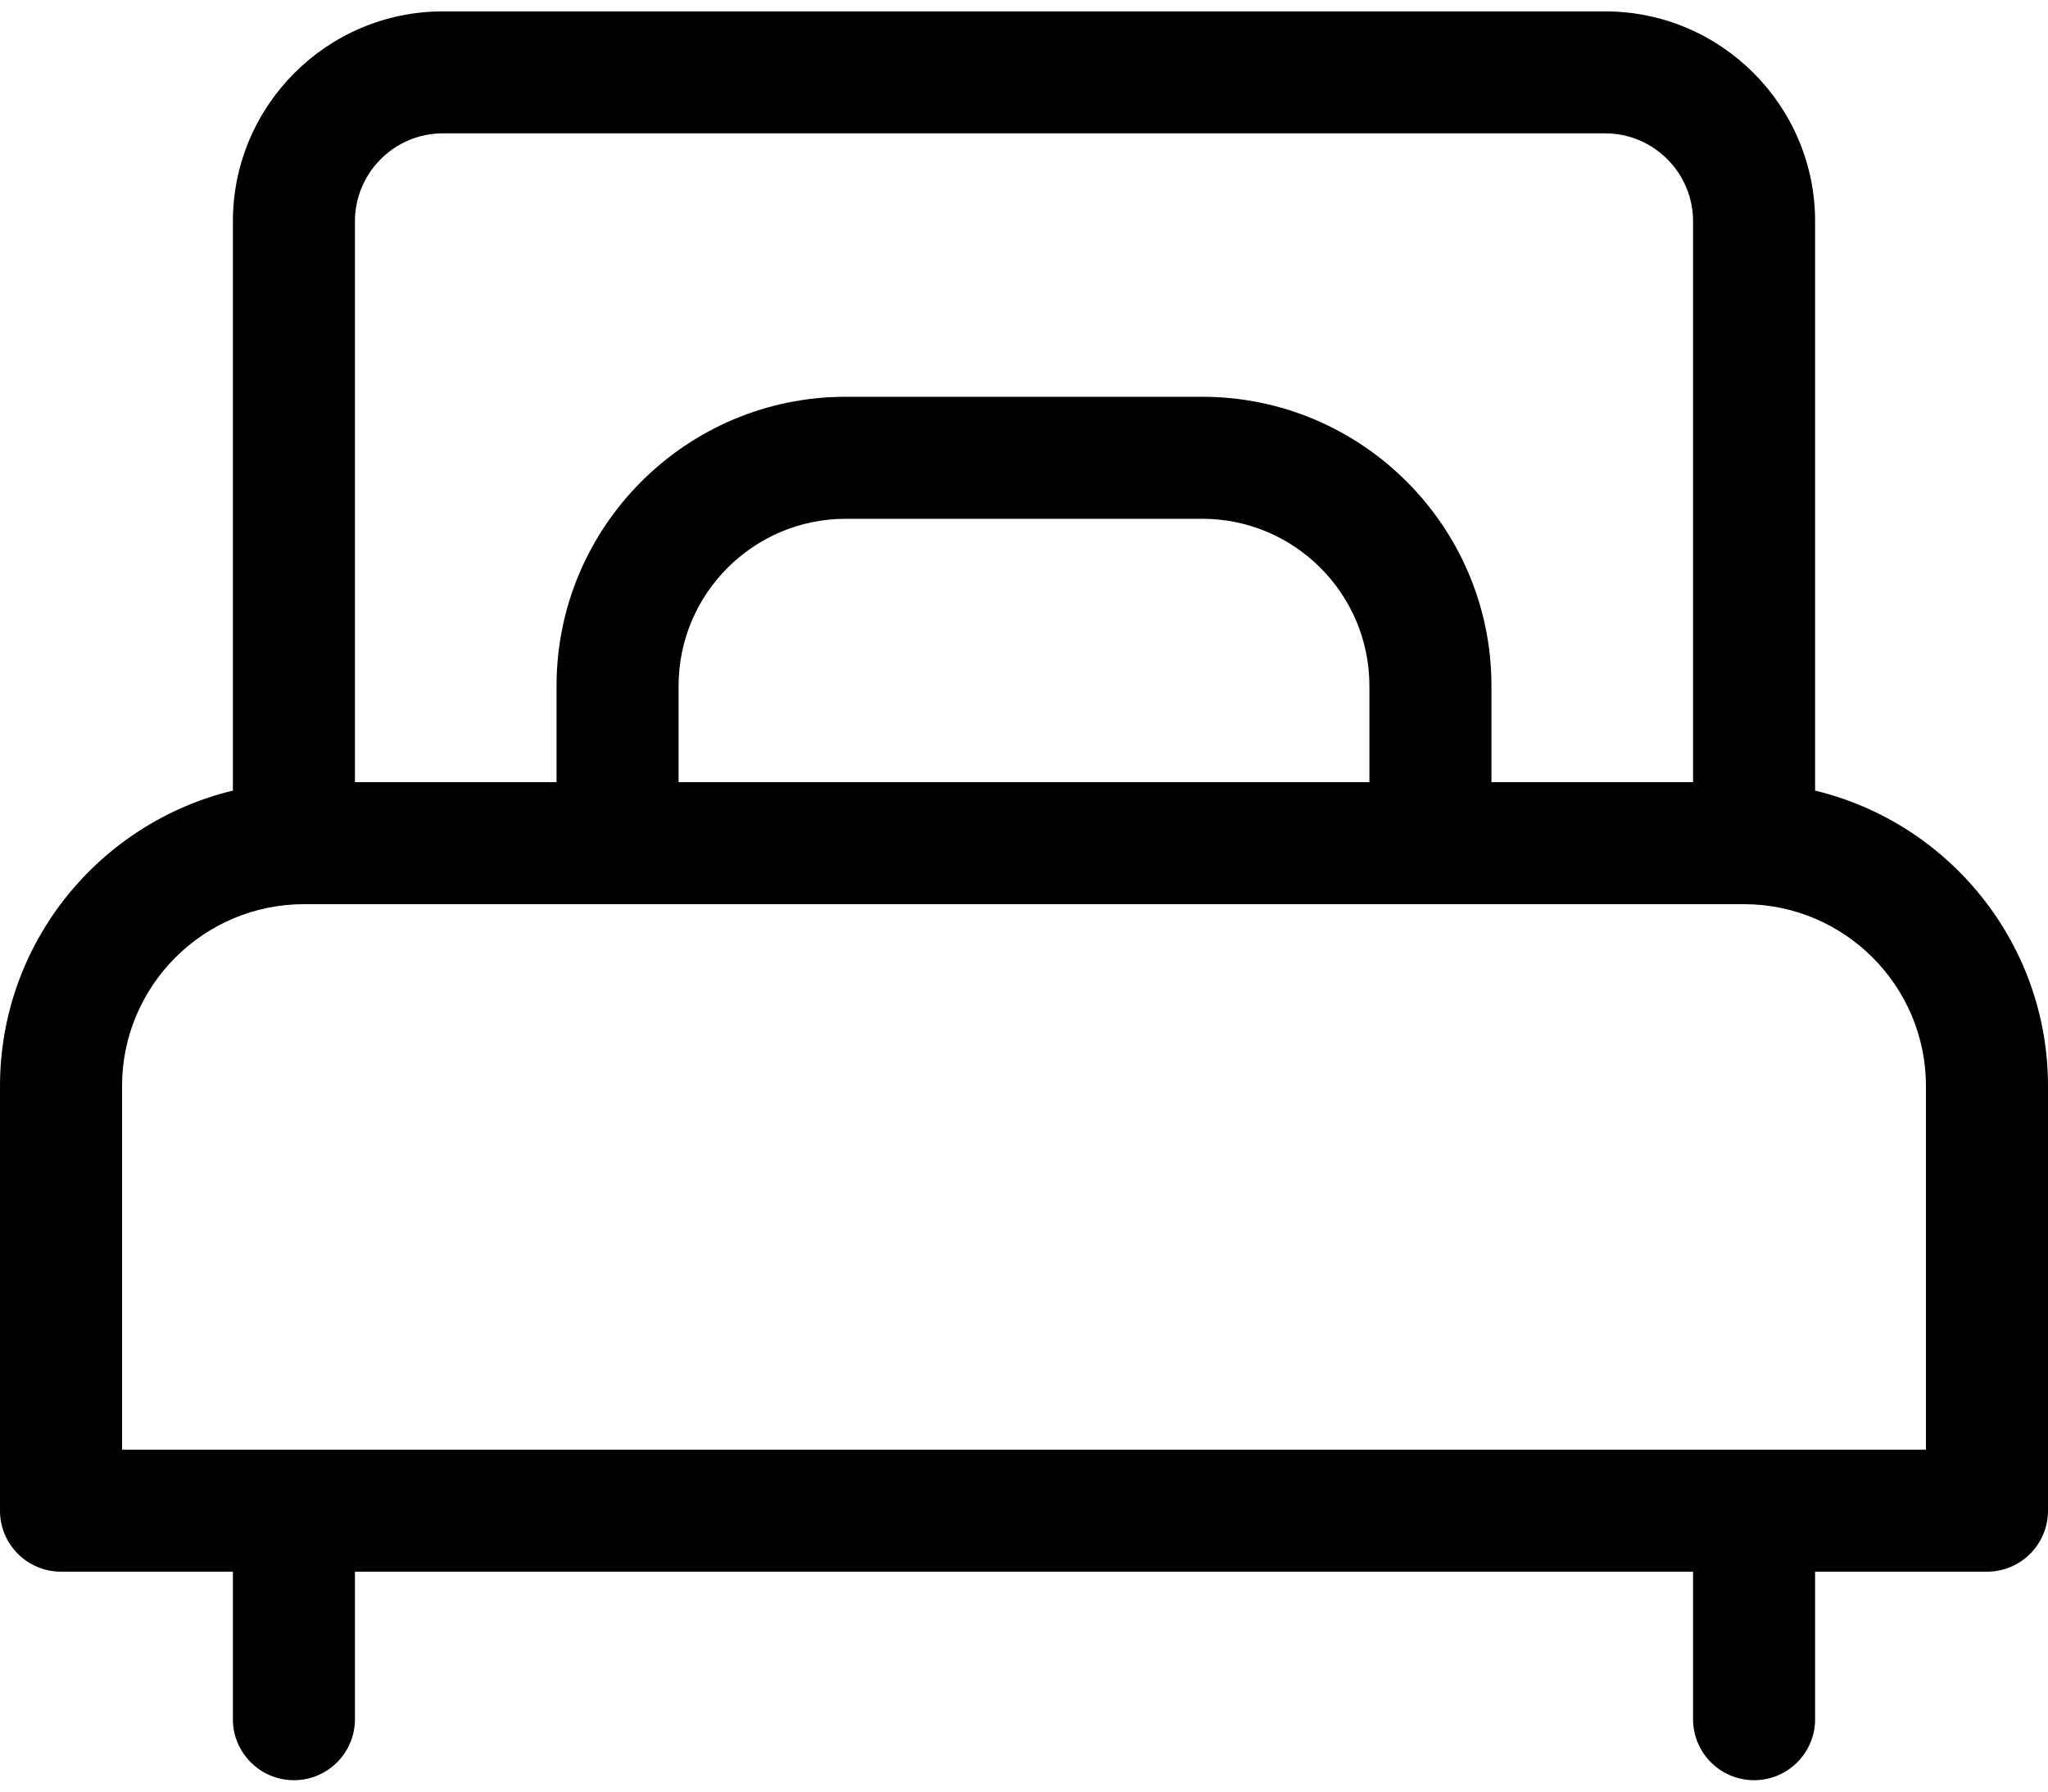<svg width="32" height="28" viewBox="0 0 32 28" fill="none" xmlns="http://www.w3.org/2000/svg">
<g id="Group">
<g id="Group_2">
<path id="Vector" d="M28.361 12.356V3.459C28.361 1.65 26.889 0.178 25.08 0.178H6.92C5.111 0.178 3.639 1.65 3.639 3.459V12.356C1.554 12.858 0 14.737 0 16.974V23.61C0 24.137 0.427 24.563 0.953 24.563H3.639V26.869C3.639 27.395 4.066 27.822 4.592 27.822C5.119 27.822 5.546 27.395 5.546 26.869V24.563H26.454V26.869C26.454 27.395 26.881 27.822 27.408 27.822C27.934 27.822 28.361 27.395 28.361 26.869V24.563H31.047C31.573 24.563 32 24.137 32 23.61V16.974C32 14.737 30.446 12.858 28.361 12.356ZM5.546 3.459C5.546 2.701 6.162 2.084 6.92 2.084H25.08C25.838 2.084 26.454 2.701 26.454 3.459V12.224H23.304V10.72C23.304 8.228 21.277 6.201 18.785 6.201H13.215C10.723 6.201 8.696 8.228 8.696 10.72V12.224H5.546V3.459ZM21.397 10.72V12.224H10.603V10.72C10.603 9.279 11.774 8.108 13.215 8.108H18.785C20.225 8.107 21.397 9.28 21.397 10.72ZM1.907 22.657V16.974C1.907 15.406 3.182 14.131 4.75 14.131H27.25C28.818 14.131 30.093 15.406 30.093 16.974V22.657H1.907Z" fill="black"/>
</g>
</g>
</svg>
